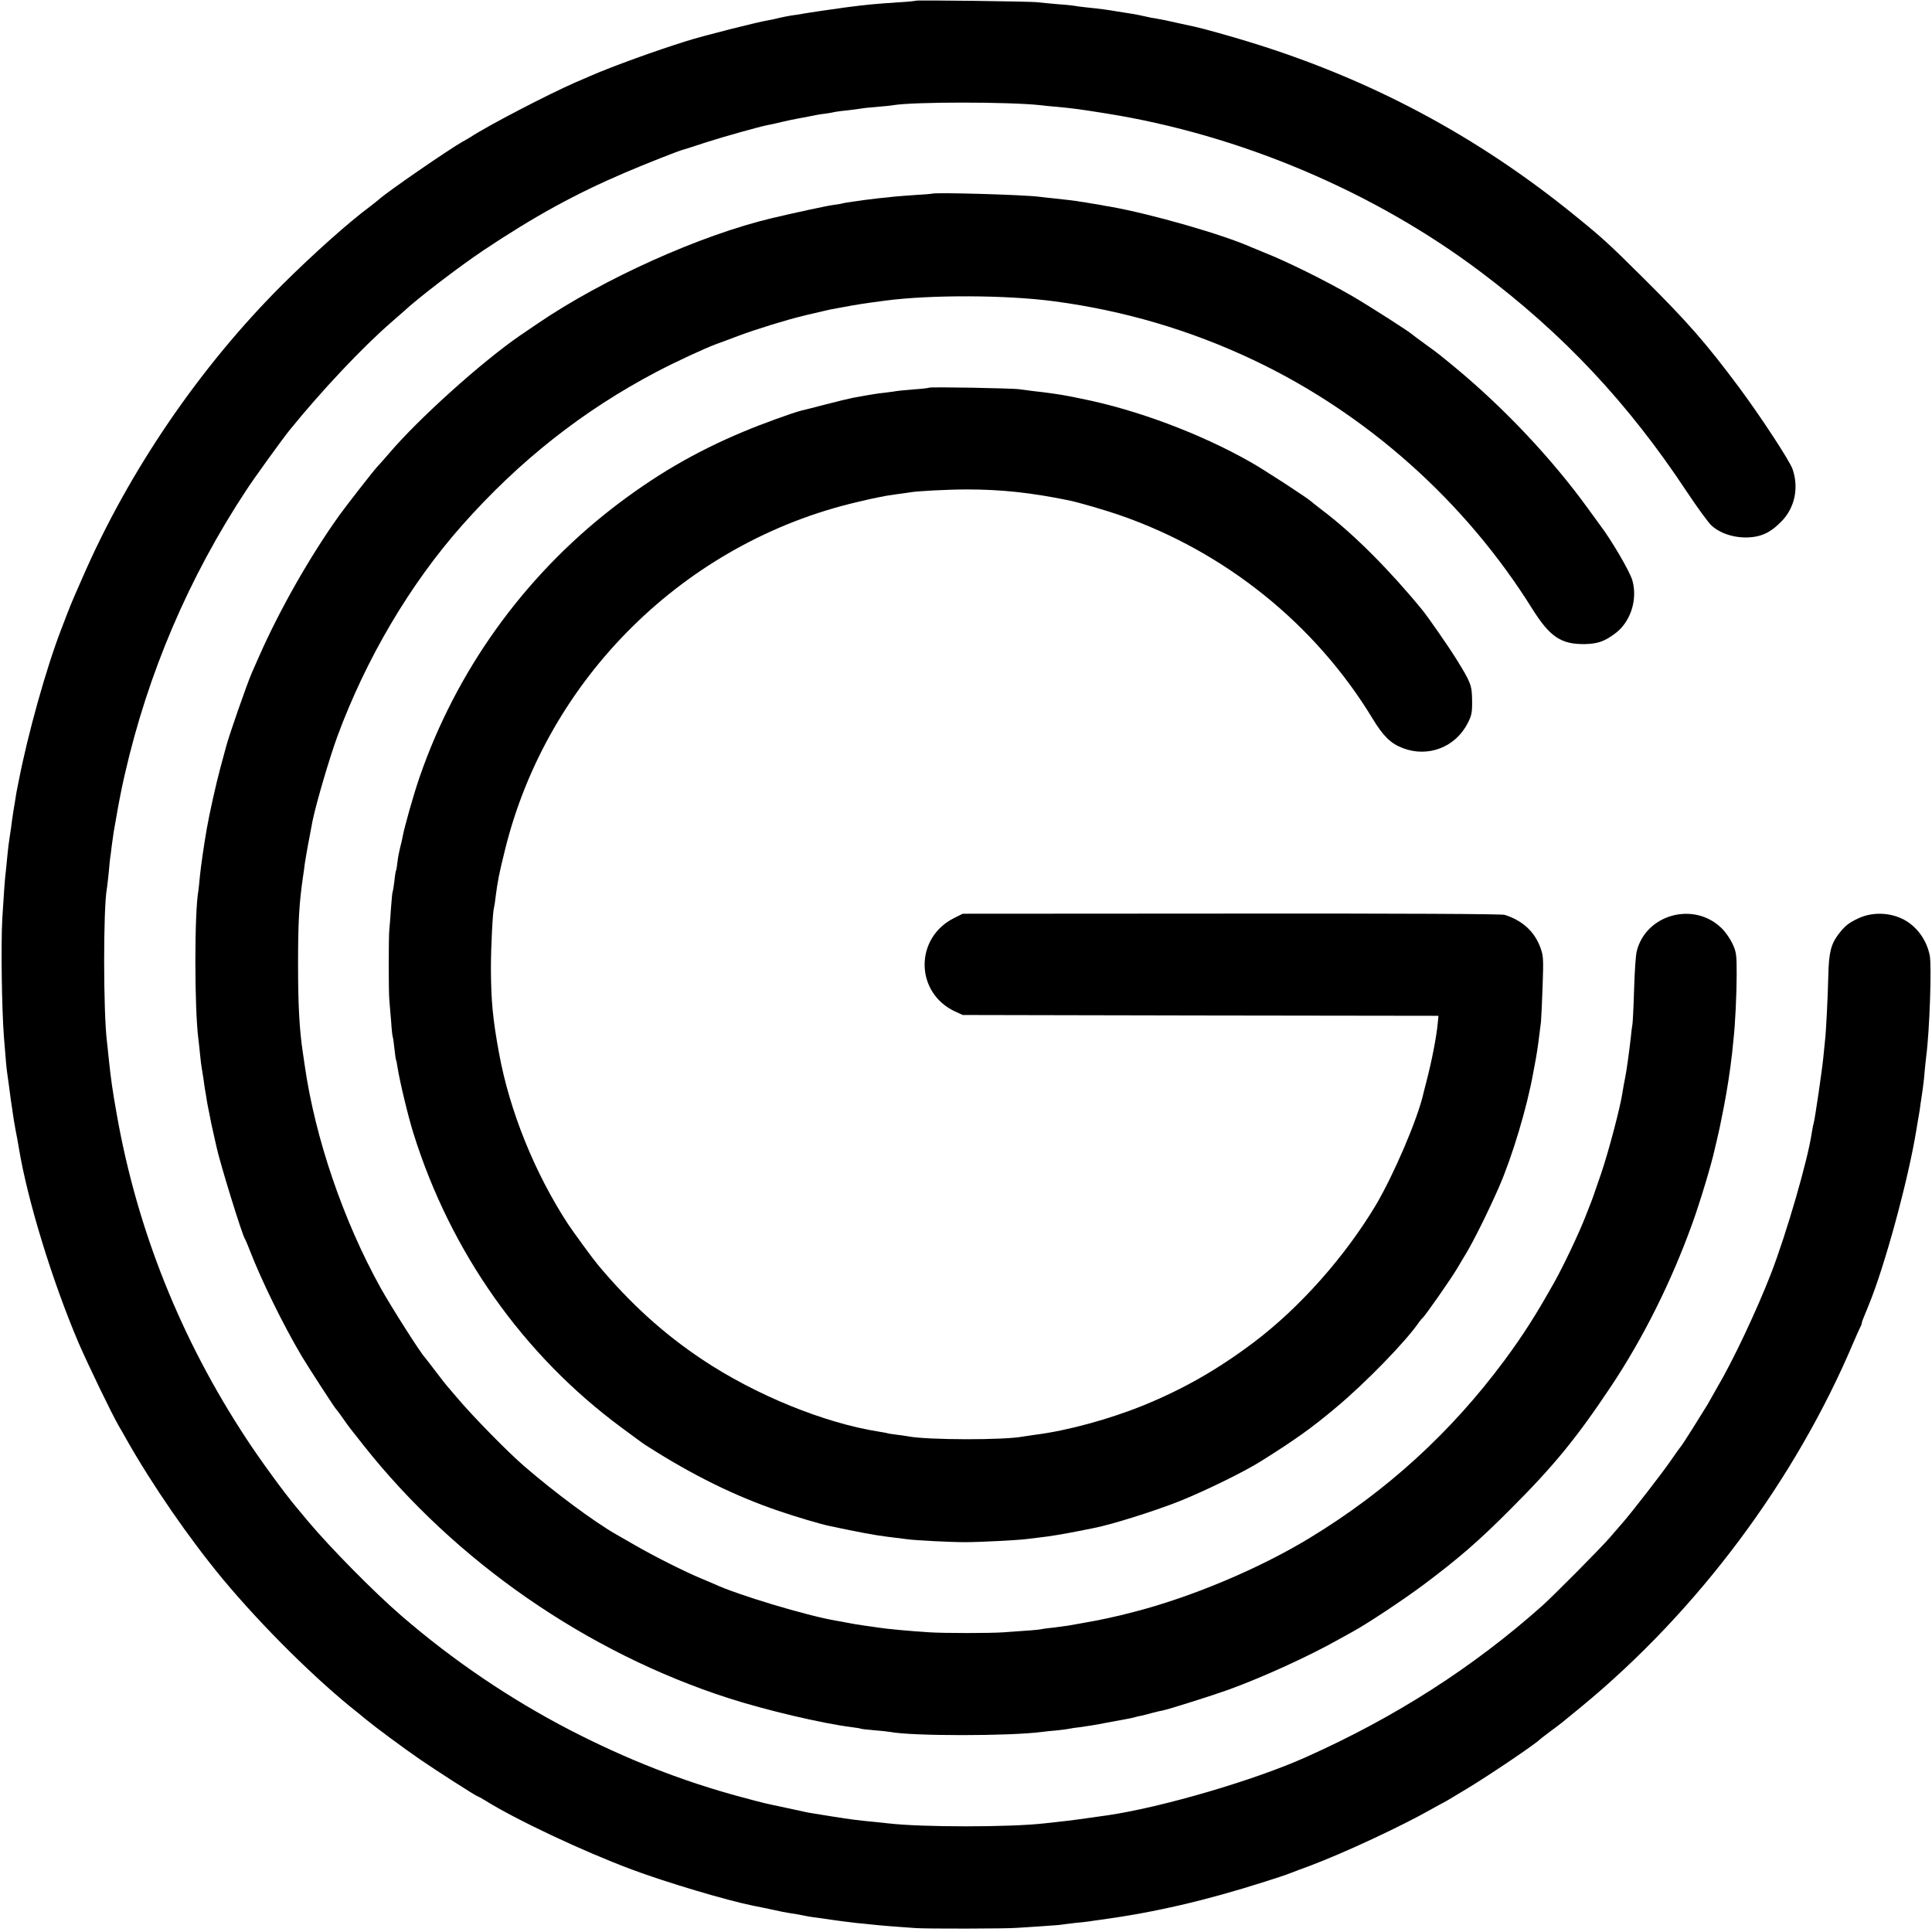 <?xml version="1.0" standalone="no"?>
<!DOCTYPE svg PUBLIC "-//W3C//DTD SVG 20010904//EN"
 "http://www.w3.org/TR/2001/REC-SVG-20010904/DTD/svg10.dtd">
<svg version="1.0" xmlns="http://www.w3.org/2000/svg"
 width="1183pt" height="1183pt" viewBox="0 0 1183 1183"
 preserveAspectRatio="xMidYMid meet">
<g transform="translate(0,1183) scale(0.1,-0.1)"
fill="#000000" stroke="none">
<path d="M5609 11826 c-2 -2 -49 -7 -104 -10 -149 -10 -194 -14 -325 -31 -62
-8 -244 -35 -270 -40 -13 -3 -42 -7 -65 -10 -22 -4 -56 -10 -75 -15 -19 -5
-51 -12 -70 -15 -65 -11 -394 -94 -495 -126 -198 -62 -457 -156 -590 -214 -16
-7 -59 -26 -95 -41 -172 -76 -532 -263 -640 -334 -8 -5 -28 -17 -45 -26 -78
-43 -463 -308 -511 -352 -10 -9 -37 -30 -59 -47 -131 -97 -350 -293 -534 -476
-506 -504 -941 -1141 -1225 -1794 -76 -173 -67 -151 -131 -318 -93 -241 -205
-643 -261 -932 -2 -11 -6 -31 -9 -45 -3 -14 -8 -42 -11 -64 -3 -21 -8 -48 -10
-60 -2 -11 -6 -41 -10 -66 -3 -25 -9 -70 -14 -100 -5 -30 -12 -84 -15 -120 -3
-36 -8 -81 -10 -100 -5 -35 -13 -154 -21 -285 -9 -163 -3 -556 10 -725 13
-161 15 -185 20 -220 3 -19 8 -55 11 -80 3 -25 8 -62 11 -83 3 -20 7 -47 9
-60 6 -47 17 -112 30 -177 2 -14 7 -39 10 -57 52 -319 205 -818 367 -1198 57
-131 198 -424 246 -508 12 -20 32 -54 43 -75 159 -282 388 -614 594 -862 243
-292 576 -621 829 -820 10 -8 33 -27 50 -41 51 -42 224 -171 326 -241 97 -67
348 -228 356 -228 2 0 21 -10 42 -23 190 -119 604 -314 902 -425 215 -80 581
-189 746 -222 27 -5 80 -16 117 -24 38 -9 85 -18 106 -21 35 -5 53 -8 111 -20
14 -2 45 -7 70 -10 25 -4 56 -8 70 -10 37 -6 98 -13 155 -20 28 -2 68 -7 90
-9 40 -5 177 -16 270 -22 63 -5 555 -4 615 1 25 1 94 6 155 10 60 4 116 8 125
10 8 1 44 6 80 10 36 3 76 8 90 10 14 2 45 7 70 10 330 45 641 117 1005 233
61 19 130 42 155 52 25 10 79 30 120 45 208 78 560 242 745 347 33 19 67 37
75 41 8 4 24 13 35 20 11 7 61 36 110 66 133 80 423 276 445 301 3 3 32 25 65
50 69 51 60 44 191 152 710 585 1305 1382 1663 2228 18 41 36 83 41 92 6 10
10 22 10 27 0 5 8 26 17 47 9 22 17 41 18 44 1 3 5 12 8 20 97 235 242 767
291 1070 3 19 8 46 10 60 3 14 7 43 11 65 3 22 7 54 10 70 11 72 16 114 20
165 3 30 7 73 10 95 20 153 34 553 21 615 -17 85 -67 160 -135 205 -87 58
-210 66 -304 21 -59 -28 -81 -46 -120 -97 -46 -61 -59 -113 -62 -254 -3 -132
-14 -350 -20 -395 -1 -14 -6 -59 -10 -100 -7 -76 -52 -383 -60 -410 -3 -8 -7
-33 -11 -55 -24 -167 -155 -618 -250 -864 -88 -226 -231 -530 -329 -696 -22
-38 -44 -77 -48 -85 -4 -8 -15 -27 -25 -42 -9 -15 -46 -74 -81 -130 -36 -57
-67 -105 -71 -108 -3 -3 -32 -43 -64 -90 -56 -80 -234 -310 -291 -375 -14 -16
-49 -57 -78 -90 -52 -61 -340 -351 -412 -416 -423 -377 -901 -684 -1450 -929
-314 -141 -879 -306 -1210 -355 -116 -17 -249 -35 -300 -40 -33 -4 -74 -8 -91
-10 -211 -24 -751 -24 -954 0 -14 1 -56 6 -95 10 -88 8 -147 16 -235 30 -123
20 -158 25 -175 29 -11 3 -65 14 -120 26 -136 29 -123 25 -275 66 -359 96
-703 231 -1055 413 -362 188 -710 423 -1027 697 -165 142 -437 418 -572 579
-32 39 -68 81 -79 95 -64 76 -217 285 -299 411 -400 608 -667 1275 -792 1979
-29 164 -36 214 -51 355 -3 33 -8 76 -10 95 -23 182 -23 818 -1 937 2 10 7 56
12 103 4 47 8 87 9 90 1 3 5 34 9 70 5 36 10 74 12 85 2 11 9 49 15 85 9 56
32 175 45 233 2 9 6 25 8 35 142 621 392 1207 745 1742 49 75 221 313 264 366
198 244 444 505 621 659 38 33 74 65 80 70 83 78 338 273 486 372 312 208 559
344 865 475 124 53 333 136 360 142 6 1 67 21 137 44 119 38 323 95 378 106
14 2 54 11 90 20 36 8 76 17 90 19 41 8 104 19 125 24 11 2 36 6 55 8 19 3 44
7 55 10 11 2 47 7 80 10 33 4 67 8 75 10 8 2 51 7 95 10 44 4 91 8 105 11 126
21 704 21 900 0 19 -3 64 -7 100 -10 98 -9 143 -15 305 -41 816 -130 1637
-477 2290 -969 509 -382 906 -806 1263 -1346 64 -96 132 -190 152 -208 64 -59
176 -86 274 -67 56 11 99 37 152 90 84 84 110 208 70 323 -19 53 -196 323
-329 502 -199 267 -315 400 -582 665 -213 212 -255 250 -419 383 -599 488
-1255 838 -1996 1065 -106 33 -286 83 -328 92 -9 2 -59 13 -110 24 -51 12
-110 24 -130 27 -20 3 -53 9 -72 14 -19 5 -53 11 -75 15 -22 3 -65 10 -95 15
-58 10 -101 16 -190 25 -30 3 -64 8 -75 10 -11 2 -58 7 -105 10 -47 4 -98 9
-115 11 -35 6 -741 14 -746 10z"/>
<path d="M5707 10644 c-1 -1 -47 -5 -102 -8 -55 -4 -113 -8 -130 -10 -16 -2
-59 -7 -95 -10 -36 -4 -76 -9 -90 -11 -14 -2 -45 -7 -70 -10 -25 -3 -52 -8
-60 -10 -8 -3 -34 -7 -58 -10 -33 -4 -242 -49 -372 -80 -440 -104 -1036 -372
-1439 -647 -42 -28 -89 -61 -106 -72 -233 -160 -623 -510 -805 -725 -30 -35
-62 -71 -71 -80 -20 -21 -184 -231 -231 -296 -179 -250 -365 -577 -492 -865
-16 -36 -35 -78 -42 -95 -30 -67 -146 -401 -159 -455 -2 -8 -18 -66 -35 -129
-27 -100 -68 -284 -84 -376 -18 -104 -36 -230 -42 -290 -3 -38 -8 -78 -9 -87
-25 -131 -25 -723 0 -913 2 -16 7 -58 10 -92 3 -34 8 -71 10 -81 2 -11 7 -42
11 -69 3 -26 8 -55 9 -63 2 -8 6 -35 10 -60 4 -25 9 -54 12 -65 2 -11 6 -31 9
-45 2 -14 11 -56 20 -95 9 -38 17 -77 19 -85 23 -106 156 -536 174 -565 4 -5
17 -37 30 -70 72 -186 204 -456 319 -650 40 -67 202 -317 211 -325 3 -3 22
-27 41 -55 19 -27 40 -57 47 -65 6 -8 42 -53 79 -100 560 -709 1366 -1268
2234 -1548 226 -73 574 -155 750 -177 30 -4 57 -8 60 -10 3 -2 40 -6 83 -10
43 -3 87 -8 97 -10 134 -26 732 -26 930 0 19 3 62 7 95 10 33 3 67 8 75 10 8
2 40 7 70 10 30 4 99 15 153 26 53 10 112 21 130 24 17 3 40 8 49 11 9 3 25 6
35 8 10 2 38 9 63 16 25 7 56 14 68 16 37 7 299 90 403 127 214 78 493 205
679 310 25 14 63 35 85 47 91 50 305 192 430 285 215 161 338 267 535 465 266
266 404 435 614 750 198 297 371 644 499 1000 45 124 116 358 137 455 7 28 14
58 16 68 2 9 6 27 9 40 3 12 10 45 15 72 6 28 12 61 15 75 20 102 39 224 51
331 3 30 7 70 9 89 10 87 19 276 19 395 0 118 -2 135 -25 185 -14 30 -43 73
-65 94 -168 169 -466 89 -522 -139 -6 -22 -13 -125 -16 -230 -3 -104 -8 -201
-10 -215 -3 -14 -7 -50 -10 -80 -11 -97 -27 -214 -36 -255 -5 -22 -11 -59 -15
-83 -12 -86 -86 -366 -130 -495 -25 -72 -47 -136 -49 -142 -2 -5 -7 -19 -11
-30 -4 -11 -21 -53 -36 -92 -40 -103 -131 -295 -188 -398 -112 -200 -192 -327
-309 -485 -327 -441 -721 -801 -1192 -1087 -311 -189 -723 -362 -1076 -453
-118 -31 -208 -50 -324 -70 -30 -5 -68 -12 -85 -15 -16 -2 -54 -7 -83 -11 -29
-3 -63 -7 -75 -10 -20 -4 -70 -8 -232 -19 -82 -6 -363 -6 -455 0 -124 8 -266
21 -320 30 -14 2 -45 7 -70 10 -48 7 -80 12 -120 20 -14 3 -41 8 -60 11 -178
30 -610 160 -745 224 -11 5 -49 21 -85 36 -90 37 -286 135 -403 203 -54 31
-106 61 -115 66 -133 76 -376 256 -562 417 -100 86 -313 303 -410 418 -30 35
-60 70 -65 76 -6 6 -37 47 -70 90 -33 43 -62 81 -65 84 -25 25 -206 310 -269
423 -229 412 -402 920 -465 1362 -3 22 -8 56 -11 75 -22 145 -30 294 -30 545
0 256 6 368 30 535 4 25 9 61 11 80 7 47 30 174 48 265 23 110 102 379 151
514 176 477 445 934 765 1295 349 394 739 702 1190 939 124 65 298 145 368
171 20 7 80 29 132 49 109 41 311 103 395 122 6 2 39 10 75 18 36 9 79 18 95
22 17 3 41 7 55 10 104 20 144 26 280 44 281 37 743 35 1035 -4 429 -57 835
-177 1221 -360 694 -329 1296 -866 1705 -1521 109 -174 177 -220 324 -218 76
2 117 15 182 63 97 70 142 209 108 328 -16 55 -129 248 -198 338 -4 5 -35 48
-69 95 -224 310 -518 622 -823 874 -100 82 -98 81 -177 138 -40 29 -75 55 -78
58 -12 14 -275 182 -370 237 -166 96 -401 212 -535 265 -27 11 -63 26 -80 33
-179 80 -620 206 -870 250 -16 2 -40 7 -51 9 -12 2 -39 7 -60 10 -22 4 -52 9
-69 11 -33 6 -68 10 -160 20 -33 3 -73 8 -90 10 -101 13 -647 28 -658 19z"/>
<path d="M5689 9456 c-2 -2 -43 -7 -90 -10 -47 -4 -94 -8 -105 -10 -10 -2 -46
-7 -79 -11 -33 -3 -82 -11 -110 -16 -27 -5 -65 -12 -83 -15 -17 -3 -92 -21
-165 -40 -72 -19 -140 -36 -150 -38 -55 -14 -248 -84 -352 -128 -300 -125
-552 -273 -812 -475 -541 -422 -950 -993 -1174 -1642 -37 -107 -92 -303 -103
-361 -2 -14 -9 -44 -15 -66 -6 -23 -14 -63 -17 -90 -3 -27 -7 -51 -9 -54 -2
-3 -7 -33 -10 -65 -4 -33 -9 -63 -11 -66 -2 -3 -6 -48 -10 -100 -3 -52 -8
-110 -10 -129 -5 -44 -5 -381 0 -435 2 -22 7 -80 11 -130 3 -49 8 -92 10 -95
2 -3 6 -34 10 -70 4 -36 8 -67 10 -70 2 -3 6 -23 9 -45 14 -88 64 -297 97
-403 228 -730 673 -1359 1274 -1803 138 -102 135 -100 161 -116 277 -177 536
-304 800 -394 112 -38 259 -82 314 -93 178 -38 280 -57 355 -66 50 -6 104 -13
120 -15 48 -7 262 -18 355 -18 89 0 323 12 375 19 17 2 50 6 75 9 78 9 142 20
245 40 39 8 81 16 95 19 107 21 360 100 520 163 153 61 397 180 500 245 215
135 309 202 465 333 179 150 425 403 504 519 8 12 18 23 22 26 14 11 173 238
212 304 23 39 46 78 52 87 47 78 134 252 203 409 81 185 173 490 211 705 6 33
13 69 15 80 9 47 23 153 32 230 2 28 7 129 10 225 6 162 4 179 -15 231 -37 97
-110 163 -217 197 -19 6 -632 9 -1675 8 l-1644 -1 -50 -25 c-246 -120 -244
-459 4 -574 l46 -21 1457 -3 1456 -2 -4 -42 c-8 -88 -37 -235 -69 -358 -9 -36
-18 -69 -19 -75 -35 -156 -181 -497 -292 -685 -190 -317 -467 -629 -749 -841
-218 -164 -426 -283 -670 -383 -211 -86 -472 -157 -664 -181 -30 -4 -63 -9
-75 -11 -112 -23 -588 -22 -706 1 -14 3 -45 7 -70 10 -25 3 -52 7 -60 10 -8 2
-31 6 -50 9 -335 53 -756 225 -1081 442 -238 159 -440 343 -637 578 -31 37
-151 201 -184 251 -205 314 -358 694 -422 1045 -39 211 -49 322 -50 520 0 135
11 347 19 373 2 7 7 37 10 67 13 98 20 136 57 285 258 1051 1103 1885 2158
2131 58 14 116 27 130 29 14 3 34 7 46 9 12 2 45 7 74 11 29 4 61 8 71 10 42
8 234 18 349 18 214 0 395 -20 625 -67 63 -13 223 -60 310 -90 646 -223 1200
-669 1550 -1247 66 -108 111 -152 185 -180 154 -59 322 5 397 153 24 46 28 65
27 138 -1 94 -7 110 -97 255 -47 76 -173 257 -208 300 -199 243 -419 464 -605
605 -32 25 -65 50 -72 57 -23 22 -295 199 -377 245 -307 174 -697 320 -1035
387 -30 6 -66 14 -80 16 -37 8 -150 24 -211 30 -30 4 -67 9 -84 11 -37 7 -549
16 -556 10z"/>
</g>
</svg>
